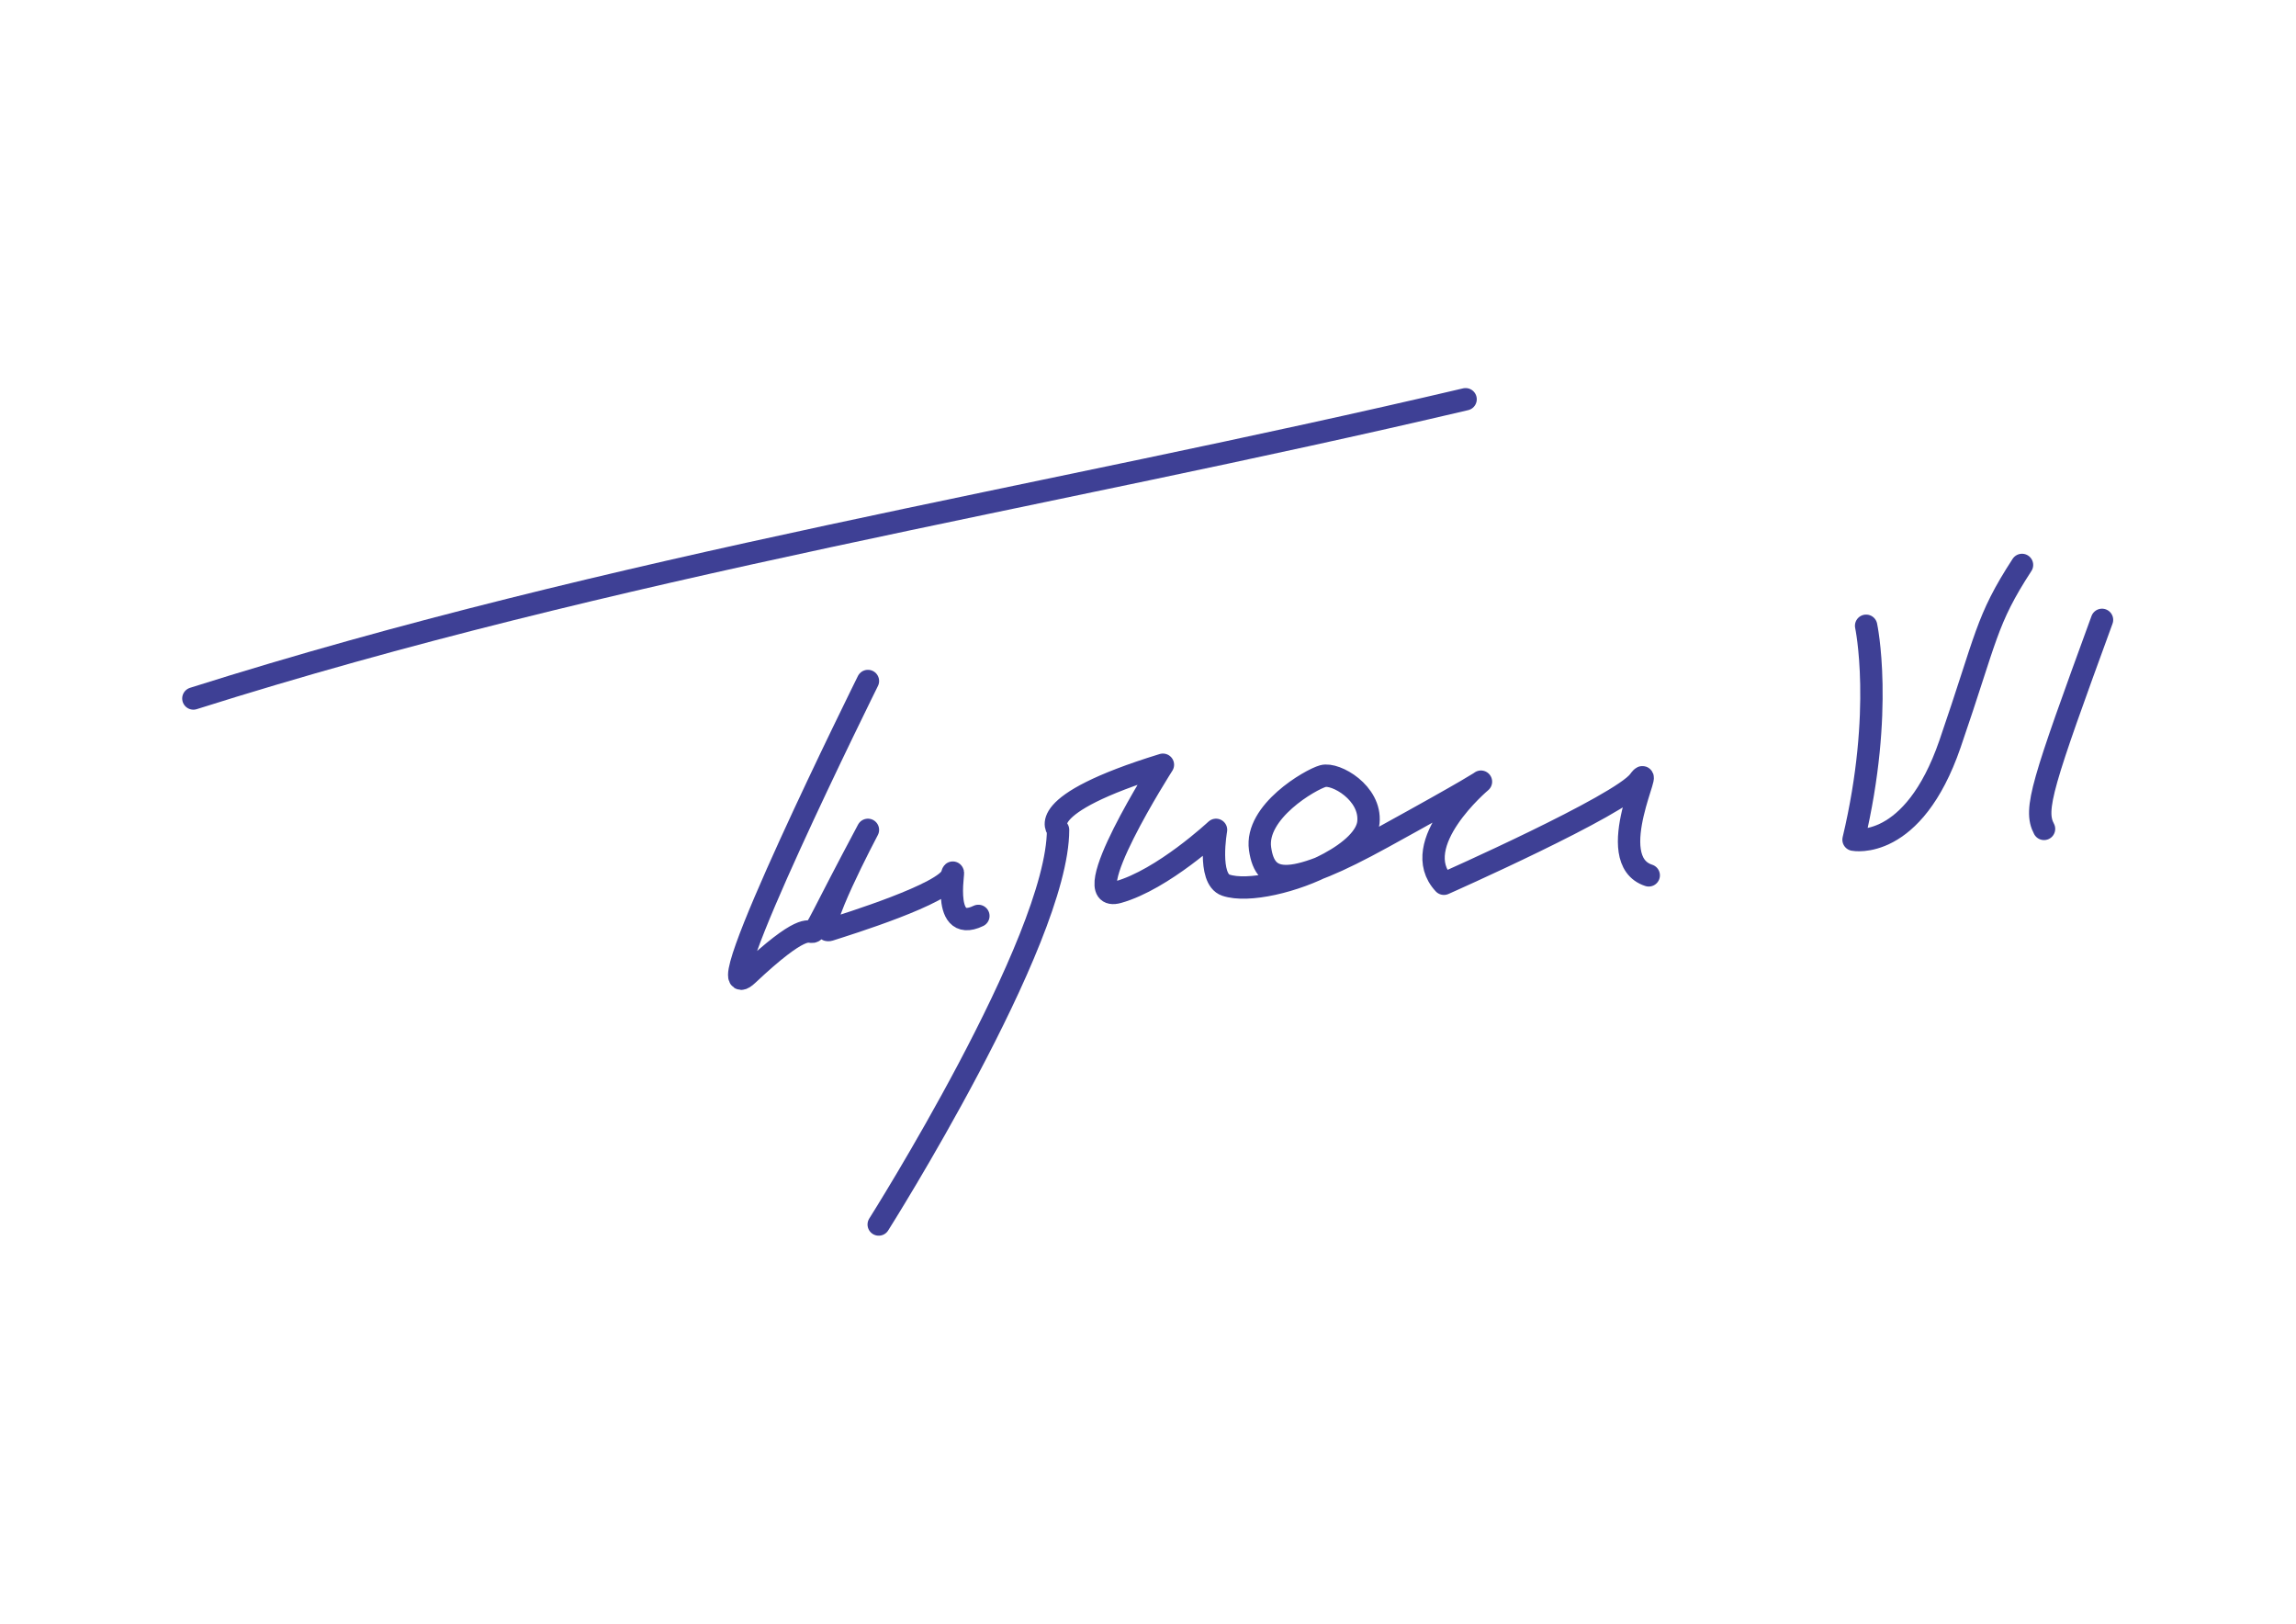 <?xml version="1.0" encoding="UTF-8"?>
<!DOCTYPE svg PUBLIC "-//W3C//DTD SVG 1.1//EN" "http://www.w3.org/Graphics/SVG/1.1/DTD/svg11.dtd">
<!-- Creator: CorelDRAW 2020 (64 Bit) -->
<svg xmlns="http://www.w3.org/2000/svg" xml:space="preserve" width="297mm" height="210mm" version="1.1" style="shape-rendering:geometricPrecision; text-rendering:geometricPrecision; image-rendering:optimizeQuality; fill-rule:evenodd; clip-rule:evenodd"
viewBox="0 0 29700 21000"
 xmlns:xlink="http://www.w3.org/1999/xlink"
 xmlns:xodm="http://www.corel.com/coreldraw/odm/2003">
 <defs>
  <style type="text/css">
   <![CDATA[
    .str0 {stroke:#3E4095;stroke-width:289.35;stroke-linecap:round;stroke-linejoin:round;stroke-miterlimit:22.926}
    .str2 {stroke:#3E4095;stroke-width:289.35;stroke-linecap:round;stroke-linejoin:round;stroke-miterlimit:22.926}
    .str1 {stroke:#3E4095;stroke-width:289.35;stroke-linecap:round;stroke-linejoin:round;stroke-miterlimit:22.926}
    .str3 {stroke:#3E4095;stroke-width:289.35;stroke-linecap:round;stroke-linejoin:round;stroke-miterlimit:22.926}
    .str4 {stroke:#3E4095;stroke-width:289.35;stroke-linecap:round;stroke-linejoin:round;stroke-miterlimit:22.926}
    .fil0 {fill:none}
   ]]>
  </style>
 </defs>
 <g id="Camada_x0020_1">
  <g id="_2537872281376">
   <path class="fil0 str0" d="M2501.49 9033.79c5449.42,-1724.02 10971.15,-2580.05 16456.74,-3870.06"/>
   <path class="fil0 str1" d="M11227.1 8807.66c0,0 -2170.11,4376.41 -1555.25,3797.71 1413.62,-1330.44 302.96,474.98 1555.25,-1872.49 0,0 -723.24,1366.14 -497.25,1293.8 225.99,-72.34 1509.97,-470.18 1582.31,-705.29 72.34,-235.11 -180.85,777.61 343.6,524.44"/>
   <path class="fil0 str2" d="M11366.65 15836.99c0,0 2319.88,-3667.18 2319.88,-5104.11 0,0 -343.6,-319.62 1356.33,-842.11 0,0 -1157.39,1810.37 -578.7,1647.62 578.7,-162.74 1265.9,-805.51 1265.9,-805.51 0,0 -113.51,633.7 126.6,715.09 286.21,97.01 896.23,-44.95 1336.81,-282.95 278.66,-150.55 489.57,-339.56 507.78,-530.84 36.15,-379.77 -424.96,-642.01 -587.73,-596.79 -162.77,45.21 -881.99,461.09 -813.81,940.4 68.18,479.3 397.88,506.35 1582.4,-144.69 1184.51,-651.03 1274.94,-723.37 1274.94,-723.37 0,0 -958.49,804.74 -479.25,1320.15 0,0 2287.71,-1012.72 2522.82,-1329.2 235.11,-316.47 -488.27,1021.77 126.6,1220.71"/>
   <path class="fil0 str3" d="M24139.32 8093.3c0,0 235.15,1094.05 -162.71,2766.87 0,0 768.57,153.75 1247.81,-1238.77 479.25,-1392.52 461.22,-1591.48 931.4,-2314.85"/>
   <path class="fil0 str4" d="M26440.6 10720.39c-134.25,-251.37 -27.11,-576.17 750.07,-2703.41"/>
  </g>
 </g>
</svg>
